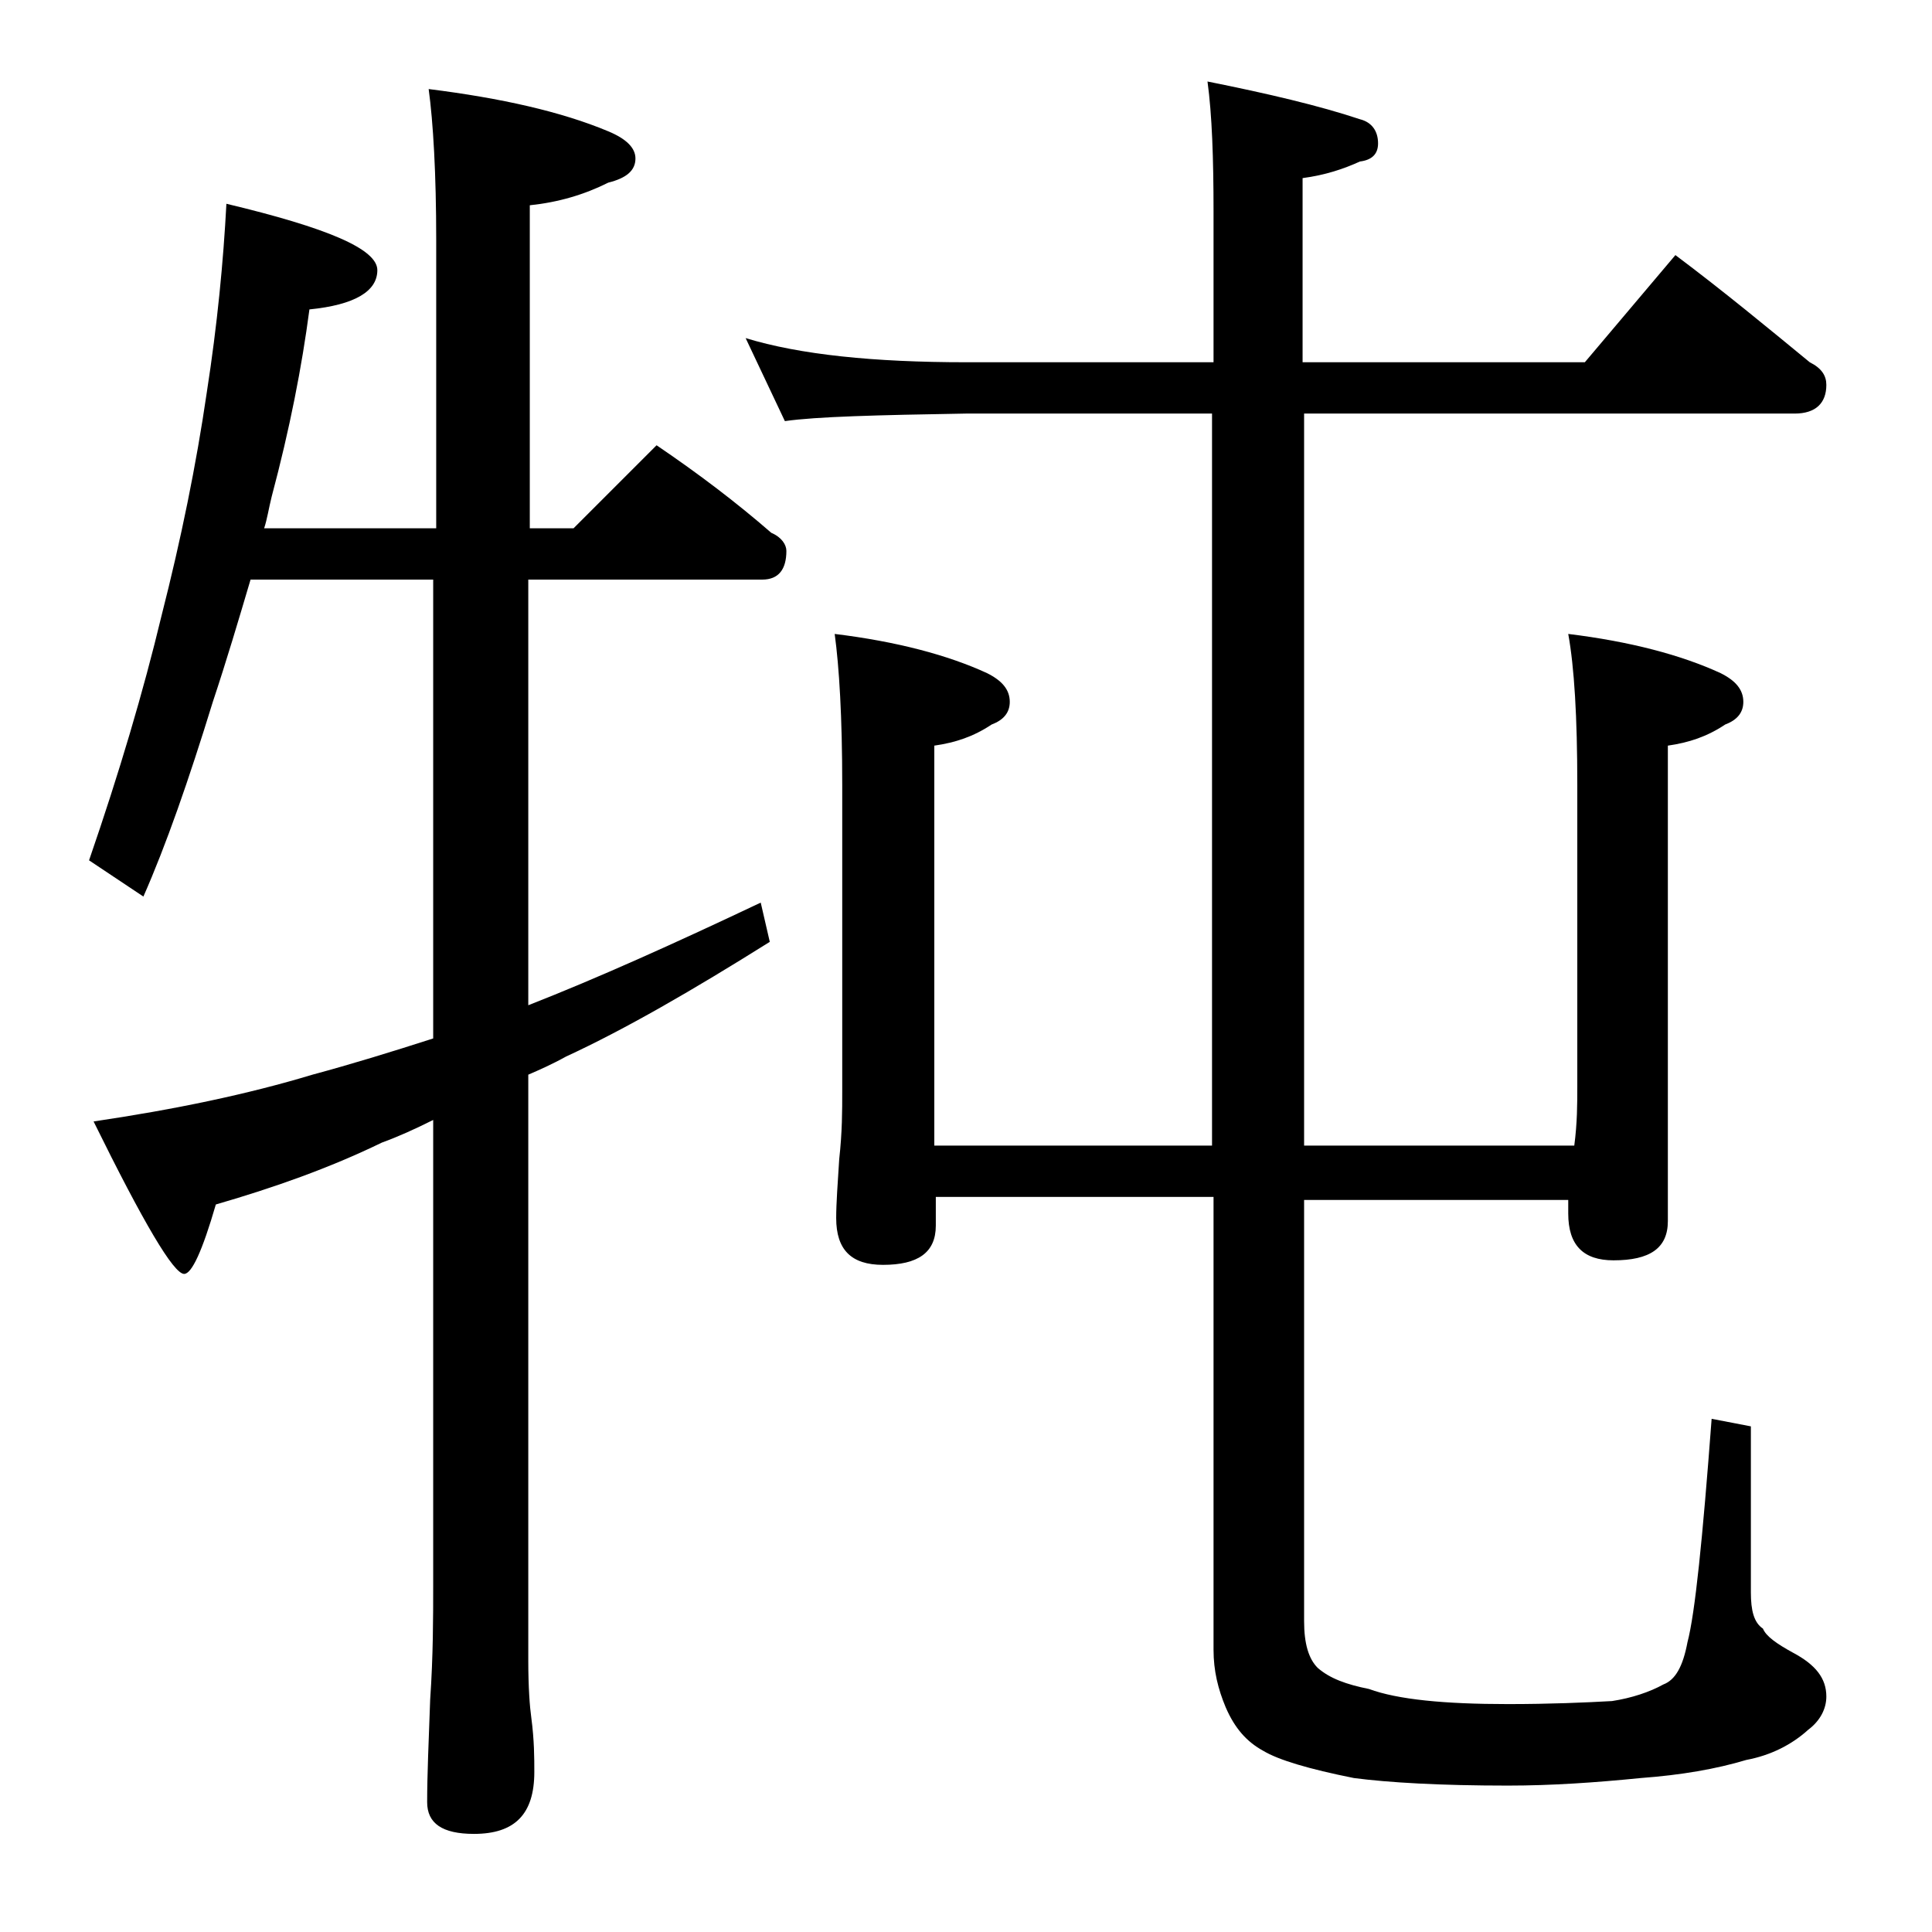<?xml version="1.0" encoding="utf-8"?>
<!-- Generator: Adobe Illustrator 18.0.0, SVG Export Plug-In . SVG Version: 6.00 Build 0)  -->
<!DOCTYPE svg PUBLIC "-//W3C//DTD SVG 1.1//EN" "http://www.w3.org/Graphics/SVG/1.1/DTD/svg11.dtd">
<svg version="1.1" id="Layer_1" xmlns="http://www.w3.org/2000/svg" xmlns:xlink="http://www.w3.org/1999/xlink" x="0px" y="0px"
	 viewBox="0 0 128 128" enable-background="new 0 0 128 128" xml:space="preserve">
<path d="M15,13.5c6.7,1.6,10,3,10,4.4c0,1.4-1.5,2.3-4.5,2.6c-0.5,3.8-1.3,7.9-2.5,12.4c-0.2,0.8-0.3,1.5-0.5,2.1h11.4V15.9
	c0-4.4-0.2-7.8-0.5-10c4.8,0.6,8.8,1.5,11.9,2.8c1.2,0.5,1.8,1.1,1.8,1.8c0,0.8-0.6,1.3-1.8,1.6c-1.6,0.8-3.3,1.3-5.2,1.5V35h2.9
	l5.5-5.5c2.8,1.9,5.3,3.8,7.6,5.8c0.7,0.3,1,0.8,1,1.2c0,1.2-0.5,1.9-1.6,1.9H35v28.2c4.6-1.8,9.7-4.1,15.4-6.8l0.6,2.6
	c-5.1,3.2-9.6,5.8-13.5,7.6c-0.9,0.5-1.8,0.9-2.5,1.2V110c0,1.8,0.1,3.1,0.2,3.8c0.2,1.5,0.2,2.7,0.2,3.6c0,2.8-1.3,4.1-4,4.1
	c-2.1,0-3.1-0.7-3.1-2.1c0-1.8,0.1-4,0.2-6.8c0.2-2.9,0.2-5.5,0.2-7.6V74.2c-1.2,0.6-2.3,1.1-3.4,1.5c-3.5,1.7-7.2,3-11,4.1
	c-0.9,3.1-1.6,4.6-2.1,4.6c-0.7,0-2.7-3.4-6-10.1c5.4-0.8,10.2-1.8,14.5-3.1c2.6-0.7,5.2-1.5,8-2.4V38.4H16.6
	c-0.8,2.7-1.6,5.4-2.5,8.1C12.5,51.7,11,56,9.5,59.4L5.9,57c2-5.8,3.6-11.2,4.8-16.2c1.3-5.1,2.3-10,3-14.8
	C14.4,21.5,14.8,17.3,15,13.5z M49.4,22.4C53,23.5,57.9,24,64,24h16.4V14c0-3.5-0.1-6.4-0.4-8.6c4,0.8,7.4,1.6,10.1,2.5
	c0.8,0.2,1.2,0.8,1.2,1.6c0,0.7-0.4,1.1-1.2,1.2c-1.1,0.5-2.3,0.9-3.8,1.1V24H105l6-7.1c3.2,2.4,6.1,4.8,8.9,7.1
	c0.8,0.4,1.1,0.9,1.1,1.5c0,1.2-0.7,1.9-2.1,1.9H86.4v48.5h17.9c0.2-1.5,0.2-2.8,0.2-3.9V52c0-4.5-0.2-7.8-0.6-10
	c4.1,0.5,7.5,1.4,10.1,2.6c1,0.5,1.5,1.1,1.5,1.9c0,0.7-0.4,1.2-1.2,1.5c-1.2,0.8-2.4,1.2-3.8,1.4v31.5c0,1.8-1.2,2.6-3.6,2.6
	c-2,0-3-1-3-3.1v-0.9H86.4v27.9c0,1.5,0.3,2.5,0.9,3.1c0.8,0.7,1.9,1.1,3.4,1.4c1.9,0.7,5,1,9.2,1c2.8,0,5.1-0.1,6.9-0.2
	c1.3-0.2,2.5-0.6,3.4-1.1c0.8-0.3,1.3-1.2,1.6-2.8c0.5-1.9,1-6.8,1.6-14.8l2.6,0.5v11c0,1.2,0.2,2,0.8,2.4c0.2,0.5,0.9,1,2,1.6
	c1.5,0.8,2.2,1.7,2.2,2.9c0,0.8-0.4,1.6-1.2,2.2c-1.1,1-2.5,1.7-4.1,2c-2,0.6-4.3,1-7,1.2c-3,0.3-5.9,0.5-8.8,0.5
	c-4.5,0-7.9-0.2-10.2-0.5c-3-0.6-5-1.2-6-1.8c-1.1-0.6-1.9-1.5-2.5-2.9c-0.5-1.2-0.8-2.4-0.8-3.8v-30H62v1.9c0,1.8-1.2,2.6-3.5,2.6
	c-2.1,0-3.1-1-3.1-3.1c0-1,0.1-2.3,0.2-3.9c0.2-1.8,0.2-3.2,0.2-4.5V52c0-4.5-0.2-7.8-0.5-10c4.1,0.5,7.5,1.4,10.1,2.6
	c1,0.5,1.5,1.1,1.5,1.9c0,0.7-0.4,1.2-1.2,1.5c-1.2,0.8-2.4,1.2-3.8,1.4v26.5h18.4V27.4H64c-5.9,0.1-9.9,0.2-12,0.5L49.4,22.4z"/>
</svg>
